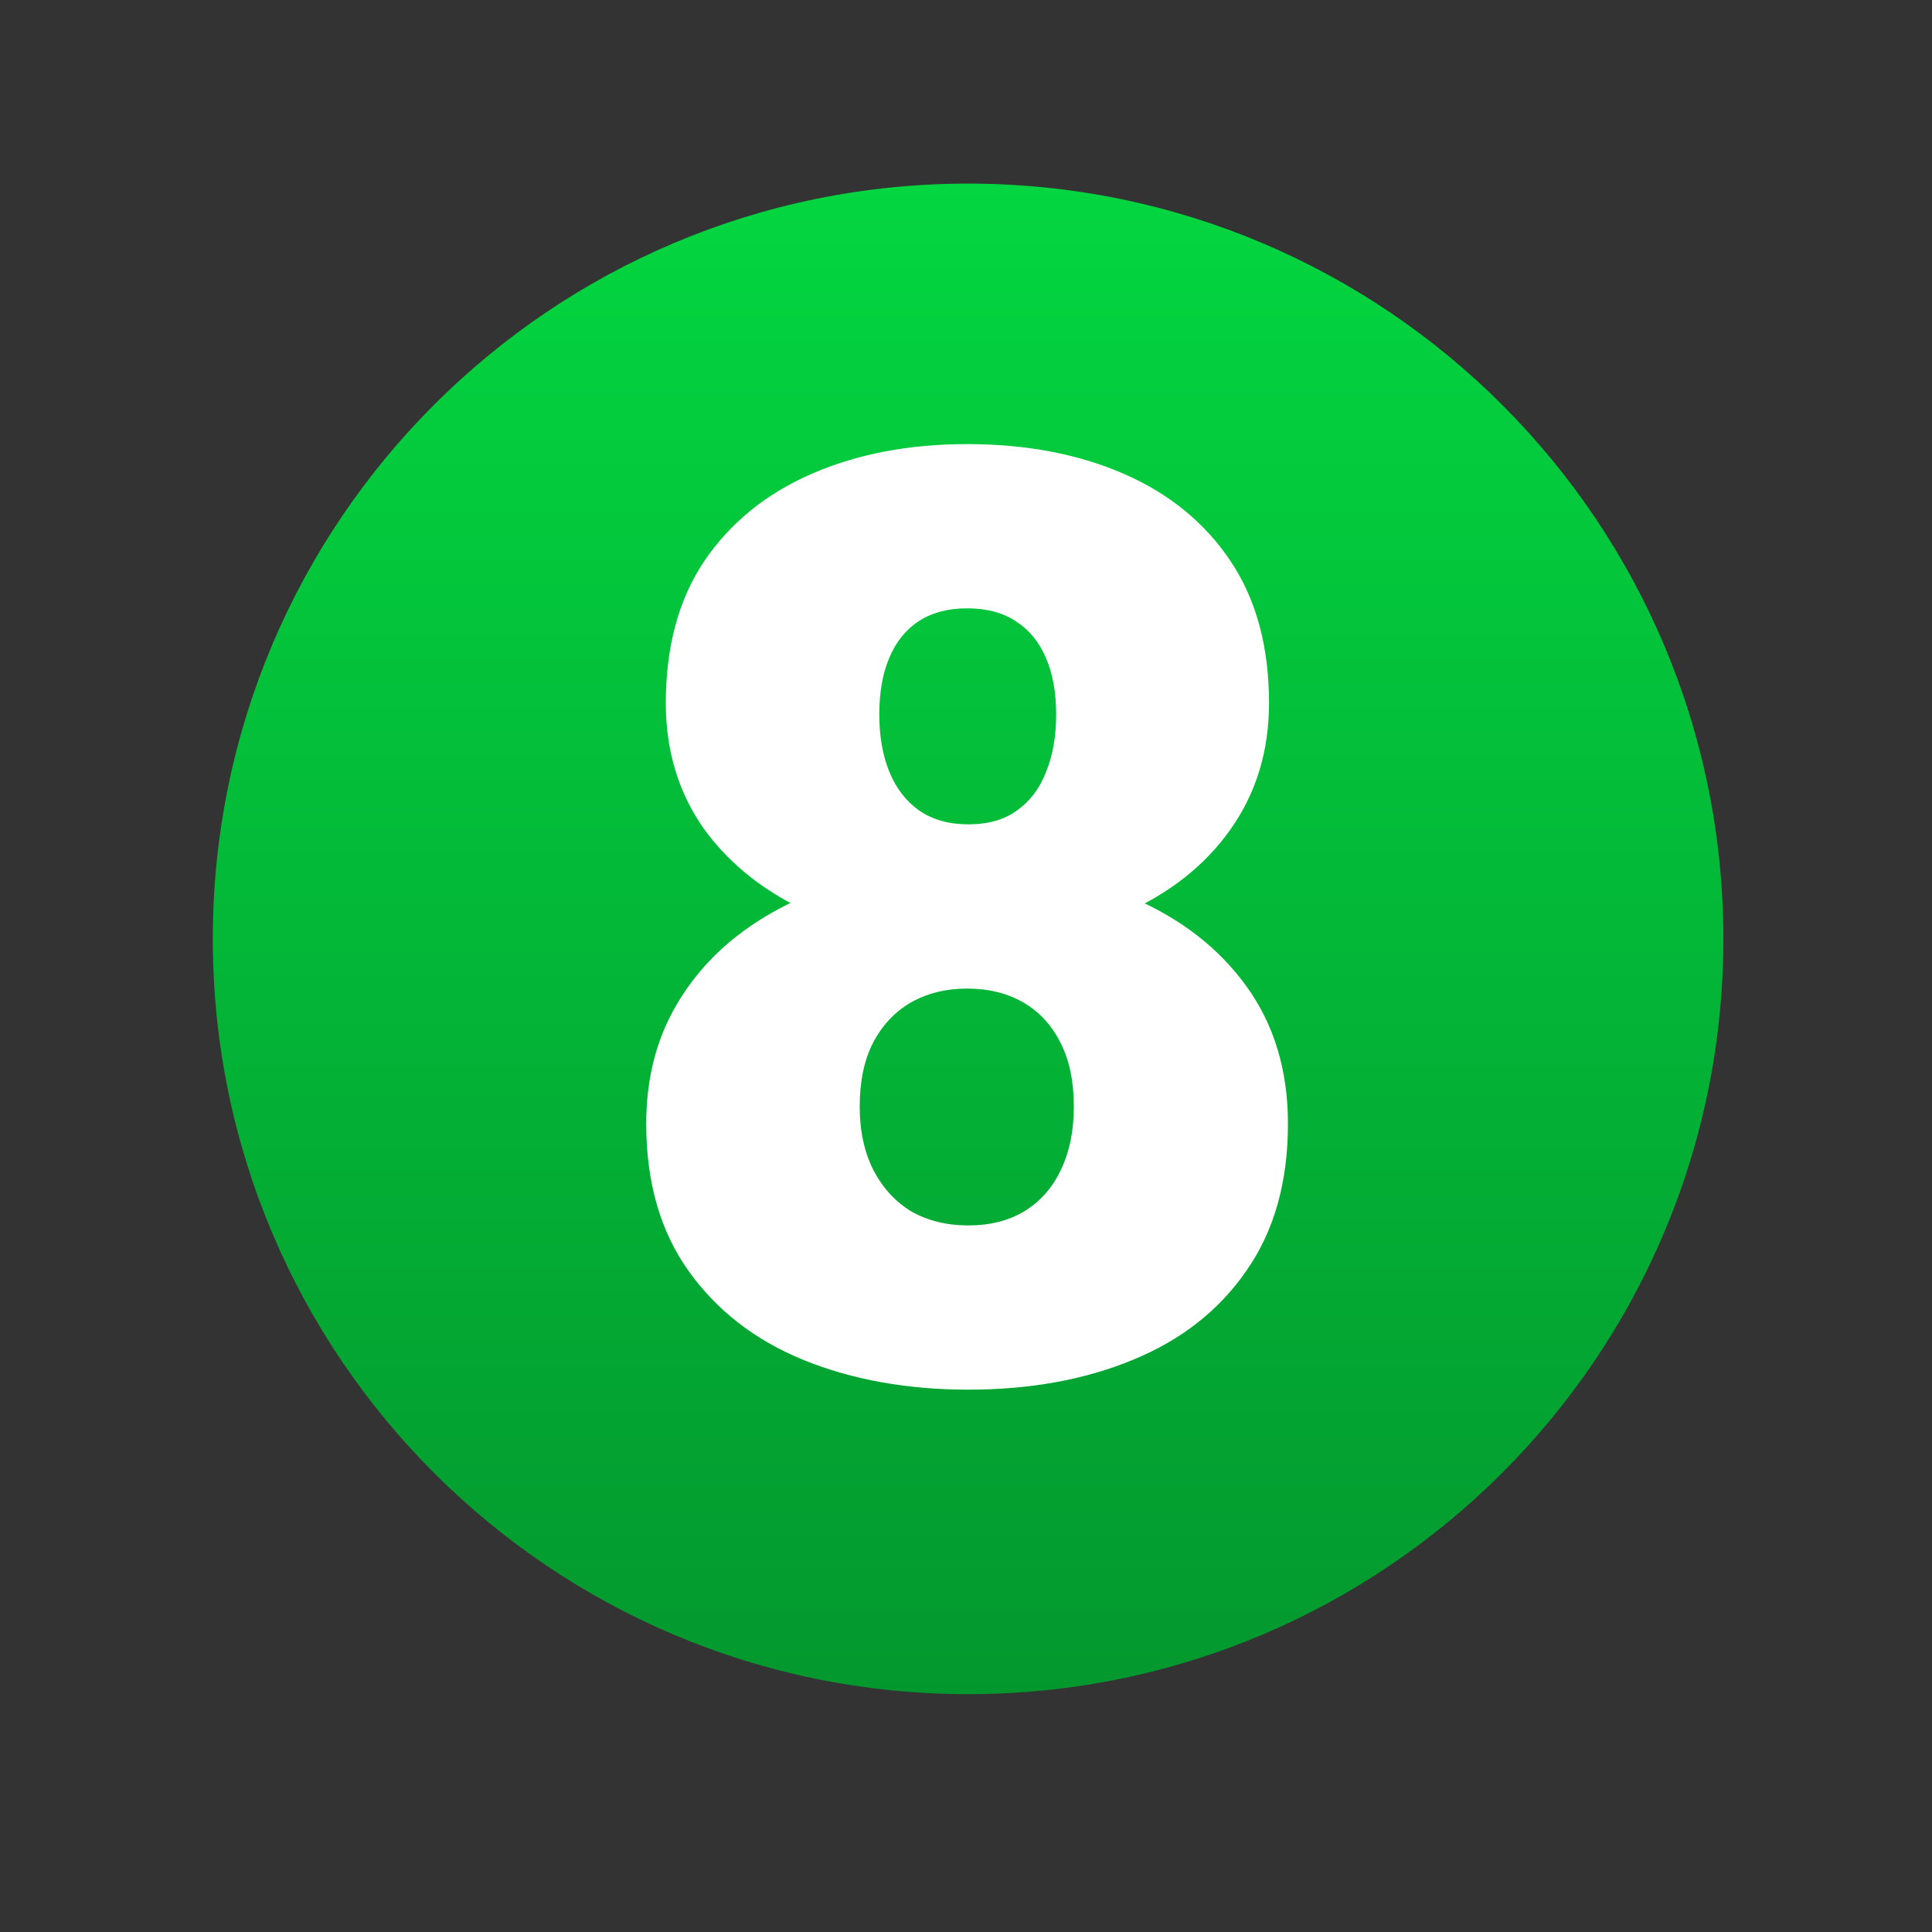 <svg width="463" height="463" viewBox="0 0 463 463" fill="none" xmlns="http://www.w3.org/2000/svg">
<rect x="0" y="0" width="463" height="463" fill="#333333" stroke="none"/>
<path d="M232 406C331.964 406 413 324.964 413 225C413 125.036 331.964 44 232 44C132.036 44 51 125.036 51 225C51 324.964 132.036 406 232 406Z" fill="url(#paint0_linear_15_250)"/>
<path d="M308.655 269.302C308.655 283.328 305.325 295.085 298.665 304.57C292.106 314.056 283.024 321.17 271.419 325.913C259.915 330.656 246.797 333.027 232.063 333.027C217.431 333.027 204.262 330.656 192.557 325.913C180.952 321.17 171.769 314.056 165.008 304.57C158.247 295.085 154.866 283.328 154.866 269.302C154.866 259.715 156.784 251.138 160.618 243.569C164.554 235.9 170.003 229.391 176.966 224.043C183.929 218.695 192.052 214.608 201.336 211.782C210.721 208.957 220.862 207.544 231.761 207.544C246.494 207.544 259.663 210.067 271.268 215.112C282.872 220.057 292.005 227.121 298.665 236.304C305.325 245.487 308.655 256.486 308.655 269.302ZM257.342 265.215C257.342 259.16 256.282 254.064 254.163 249.927C252.044 245.688 249.067 242.459 245.232 240.239C241.398 238.019 236.907 236.909 231.761 236.909C226.715 236.909 222.225 238.019 218.289 240.239C214.454 242.459 211.427 245.688 209.207 249.927C207.088 254.064 206.028 259.16 206.028 265.215C206.028 271.068 207.138 276.164 209.358 280.503C211.578 284.741 214.606 288.021 218.44 290.342C222.376 292.562 226.917 293.672 232.063 293.672C237.21 293.672 241.65 292.562 245.384 290.342C249.218 288.021 252.145 284.741 254.163 280.503C256.282 276.164 257.342 271.068 257.342 265.215ZM304.114 168.491C304.114 179.995 301.036 190.086 294.881 198.765C288.826 207.342 280.35 214.053 269.451 218.896C258.654 223.639 246.191 226.011 232.063 226.011C218.037 226.011 205.524 223.639 194.524 218.896C183.626 214.053 175.049 207.342 168.792 198.765C162.636 190.086 159.559 179.995 159.559 168.491C159.559 154.969 162.636 143.617 168.792 134.434C175.049 125.251 183.626 118.288 194.524 113.545C205.423 108.802 217.835 106.431 231.761 106.431C245.888 106.431 258.401 108.802 269.3 113.545C280.198 118.288 288.725 125.251 294.881 134.434C301.036 143.617 304.114 154.969 304.114 168.491ZM253.104 171.216C253.104 165.968 252.296 161.478 250.682 157.744C249.067 153.91 246.696 150.983 243.567 148.965C240.439 146.846 236.504 145.786 231.761 145.786C227.22 145.786 223.385 146.795 220.257 148.813C217.129 150.832 214.757 153.758 213.143 157.593C211.528 161.326 210.721 165.868 210.721 171.216C210.721 176.463 211.528 181.055 213.143 184.99C214.757 188.926 217.129 192.004 220.257 194.224C223.486 196.444 227.422 197.554 232.063 197.554C236.806 197.554 240.691 196.444 243.719 194.224C246.847 192.004 249.168 188.926 250.682 184.99C252.296 181.055 253.104 176.463 253.104 171.216Z" fill="white"/>
<defs>
<linearGradient id="paint0_linear_15_250" x1="232" y1="44" x2="232" y2="406" gradientUnits="userSpaceOnUse">
<stop stop-color="#03D640"/>
<stop offset="1" stop-color="#03982E"/>
</linearGradient>
</defs>
</svg>

